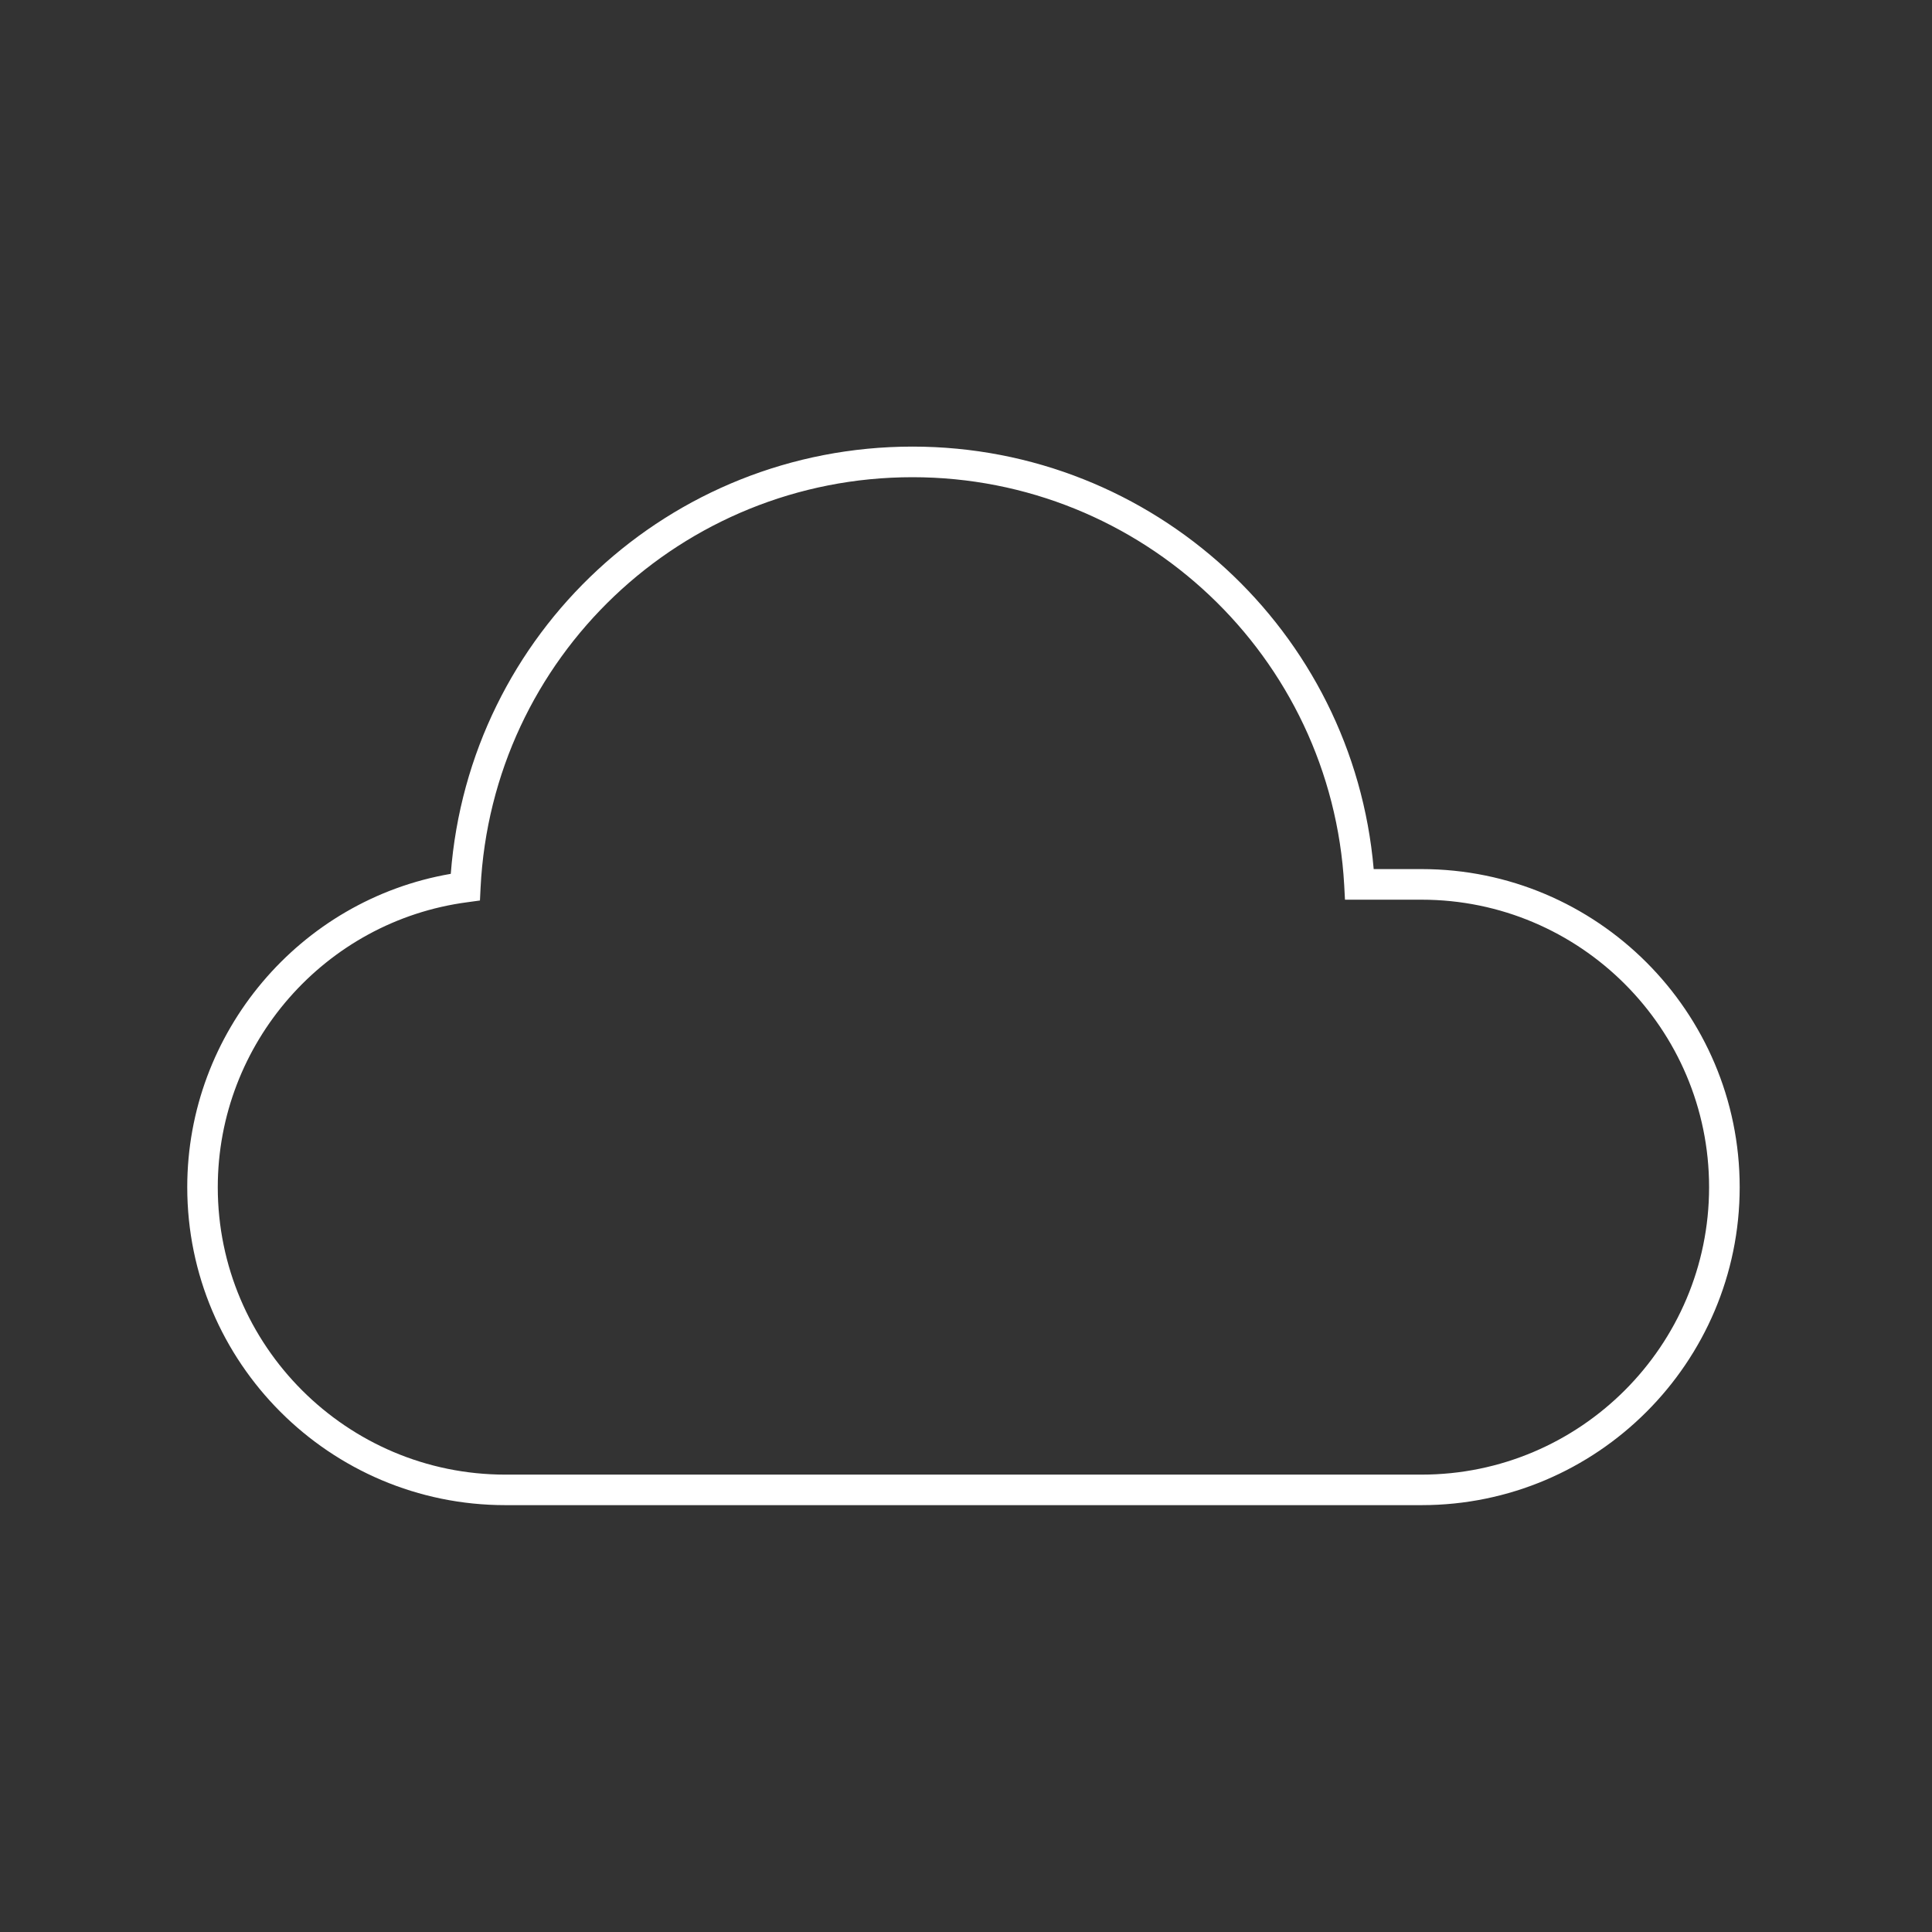 <?xml version="1.0" encoding="utf-8"?>
<!-- Generator: Adobe Illustrator 16.0.4, SVG Export Plug-In . SVG Version: 6.00 Build 0)  -->
<!DOCTYPE svg PUBLIC "-//W3C//DTD SVG 1.1//EN" "http://www.w3.org/Graphics/SVG/1.1/DTD/svg11.dtd">
<svg version="1.1" id="Capa_1" xmlns="http://www.w3.org/2000/svg" xmlns:xlink="http://www.w3.org/1999/xlink" x="0px" y="0px"
	 width="50px" height="50px" viewBox="0 0 50 50" enable-background="new 0 0 50 50" xml:space="preserve">
<rect x="0" y="0" width="50" height="50" fill="#333333" stroke="none"/>
<path fill="#FFFFFF" d="M36.791,38.953H13.078c-4.541,0-8.232-3.691-8.232-8.229c0-4.006,2.908-7.436,6.82-8.109
	c0.477-6.227,5.664-11.057,11.949-11.057c6.23,0,11.404,4.771,11.936,10.934h1.24c4.539,0,8.232,3.691,8.232,8.232
	C45.023,35.262,41.33,38.953,36.791,38.953z M23.615,12.35c-5.973,0-10.883,4.668-11.178,10.627l-0.016,0.328l-0.328,0.045
	c-3.68,0.486-6.457,3.654-6.457,7.375c0,4.1,3.338,7.438,7.441,7.438h23.713c4.104,0,7.441-3.338,7.441-7.438
	c0-4.104-3.338-7.441-7.441-7.441h-1.982l-0.02-0.375C34.459,16.986,29.551,12.35,23.615,12.35z"/>
</svg>
